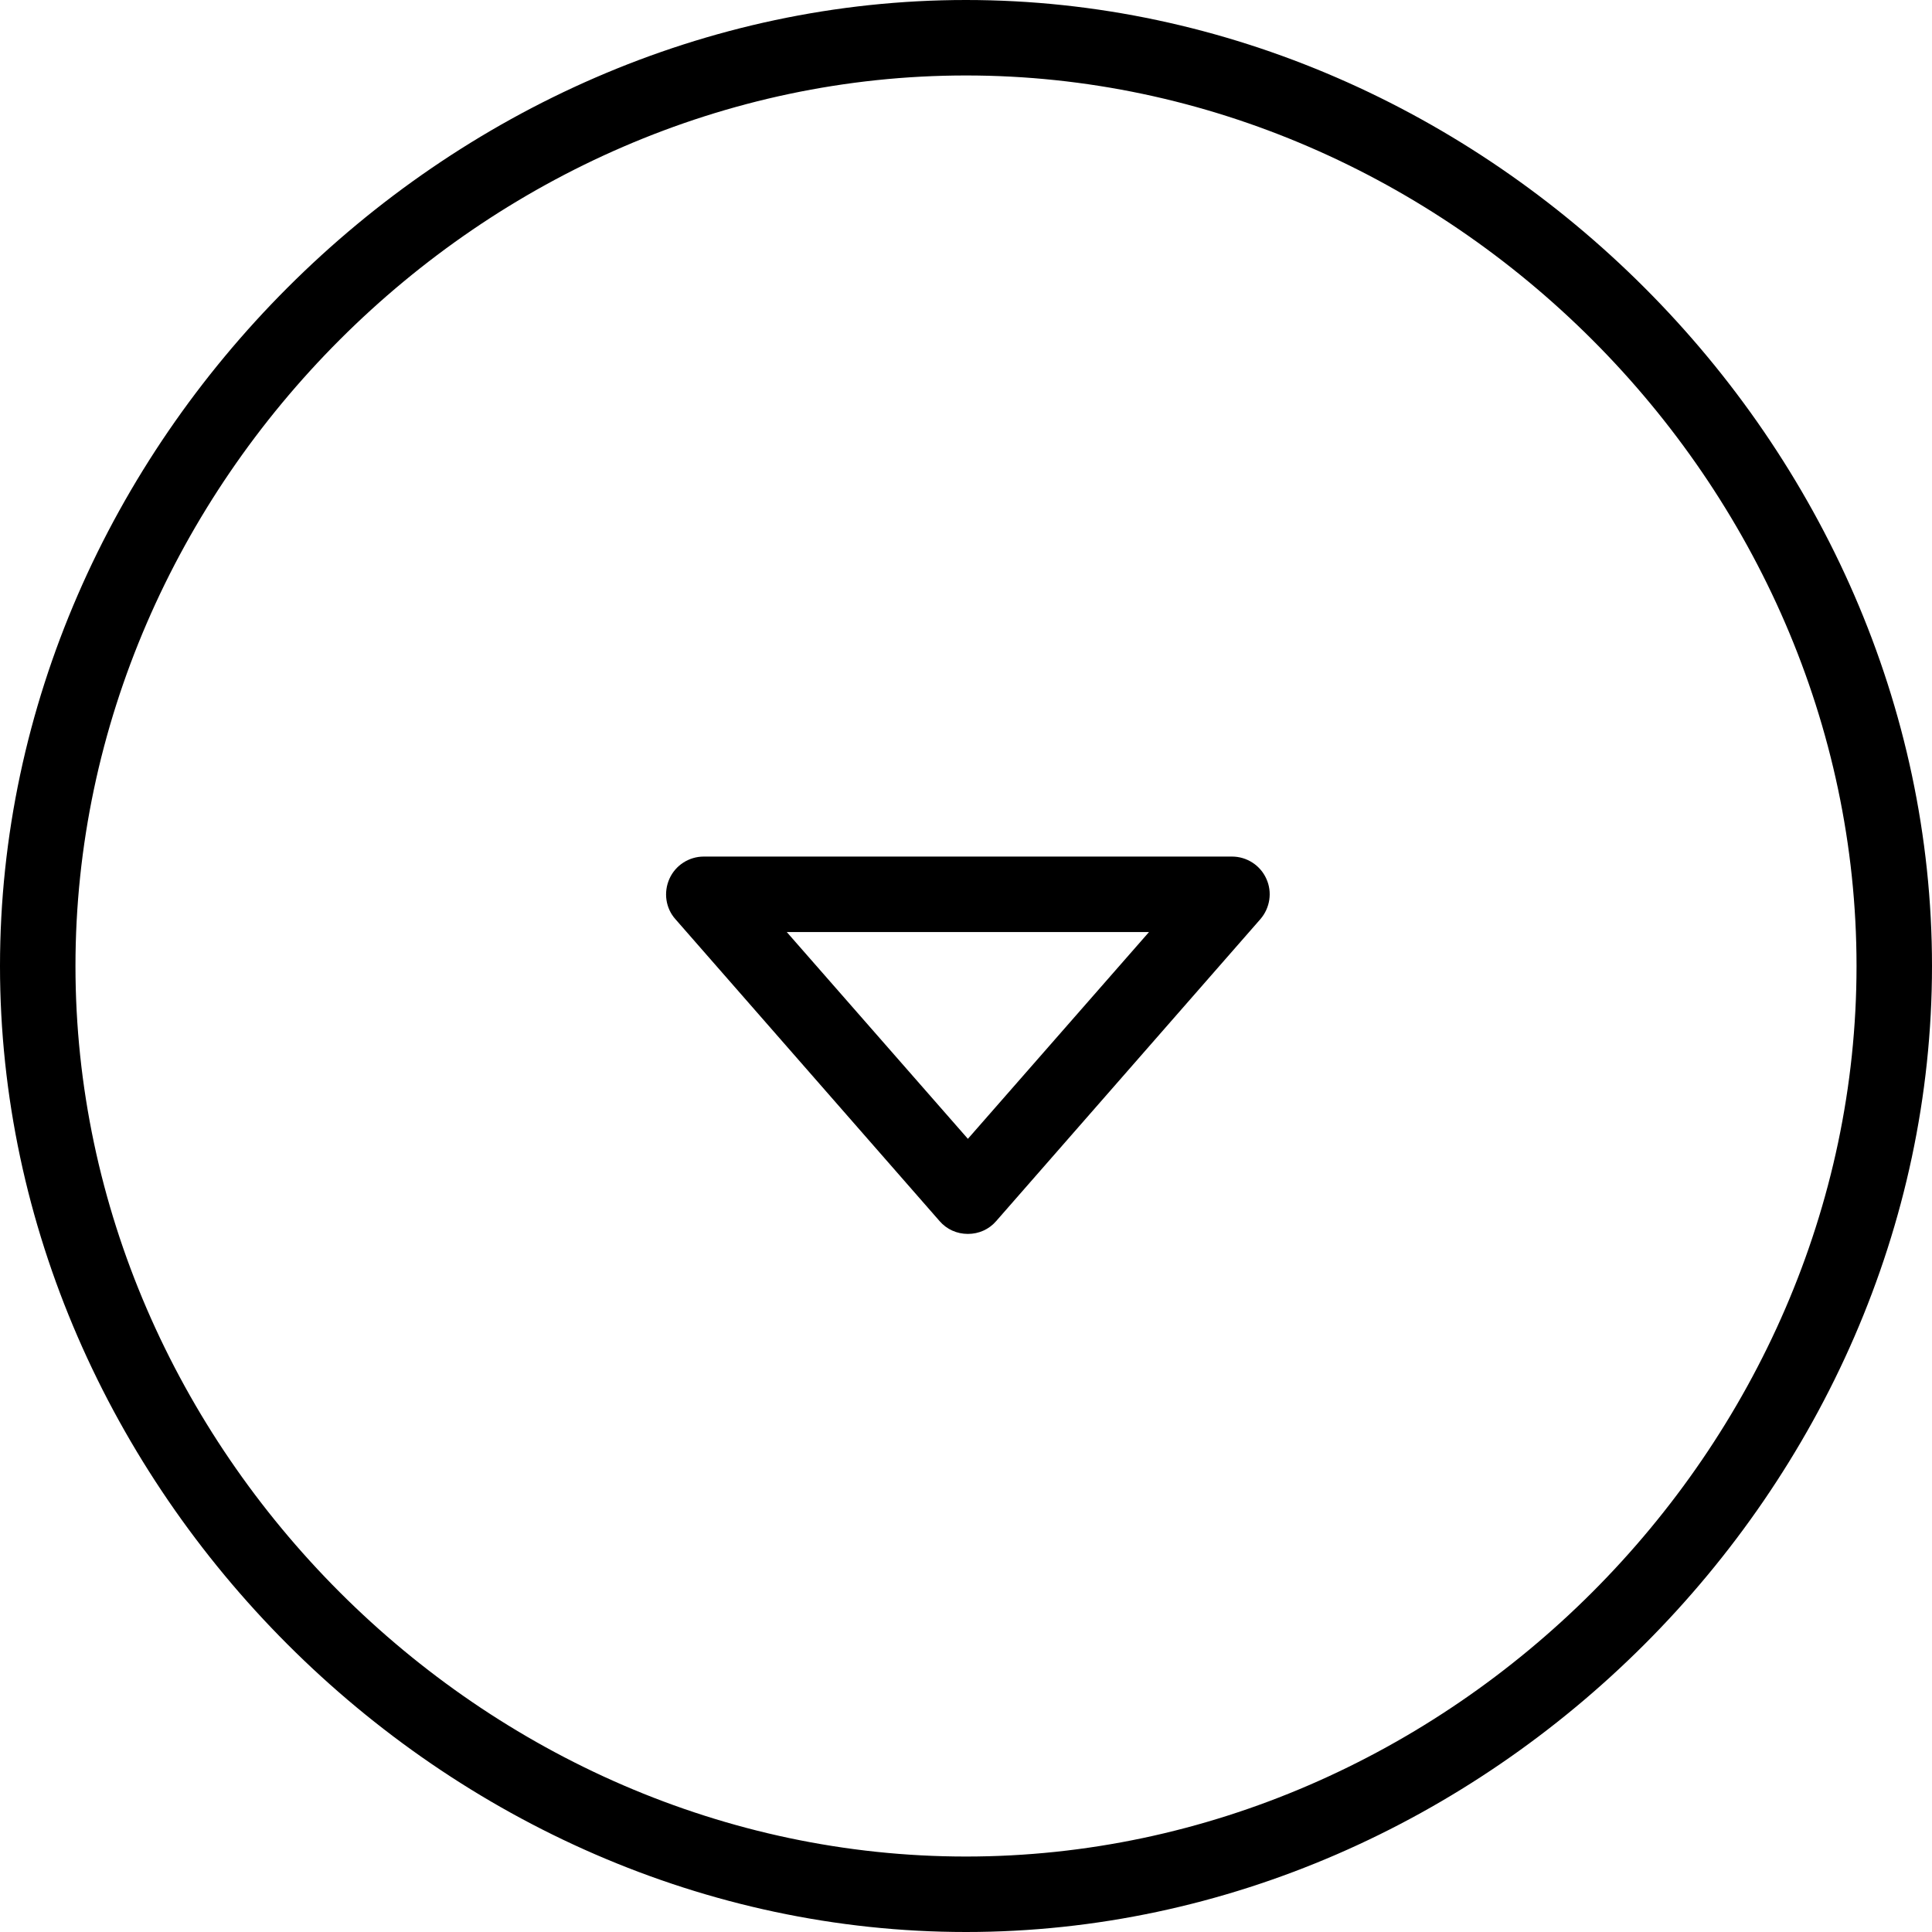 <?xml version="1.0" encoding="utf-8"?>
<!-- Generator: Adobe Illustrator 22.1.0, SVG Export Plug-In . SVG Version: 6.00 Build 0)  -->
<svg version="1.1" id="Layer_1" xmlns="http://www.w3.org/2000/svg" xmlns:xlink="http://www.w3.org/1999/xlink" x="0px" y="0px"
	 viewBox="0 0 512 512" style="enable-background:new 0 0 512 512;" xml:space="preserve">
<path d="M335.6,232.9c-1.6-3.6-5.2-5.9-9.1-5.9h-140c-3.9,0-7.5,2.3-9.1,5.9c-1.6,3.6-1,7.8,1.6,10.7l70,80c1.9,2.2,4.6,3.4,7.5,3.4
	s5.6-1.2,7.5-3.4l70-80C336.6,240.6,337.2,236.4,335.6,232.9z M304.5,247l-48,54.8l-48-54.8H304.5z"/>
<path d="M256,0C118,0,0,117.8,0,256c0,138,117.8,256,256,256c138,0,256-117.8,256-256C512,118,394.2,0,256,0z M256,492
	C128.1,492,20,383.9,20,256S128.1,20,256,20s236,108.1,236,236S383.9,492,256,492z"/>
</svg>
